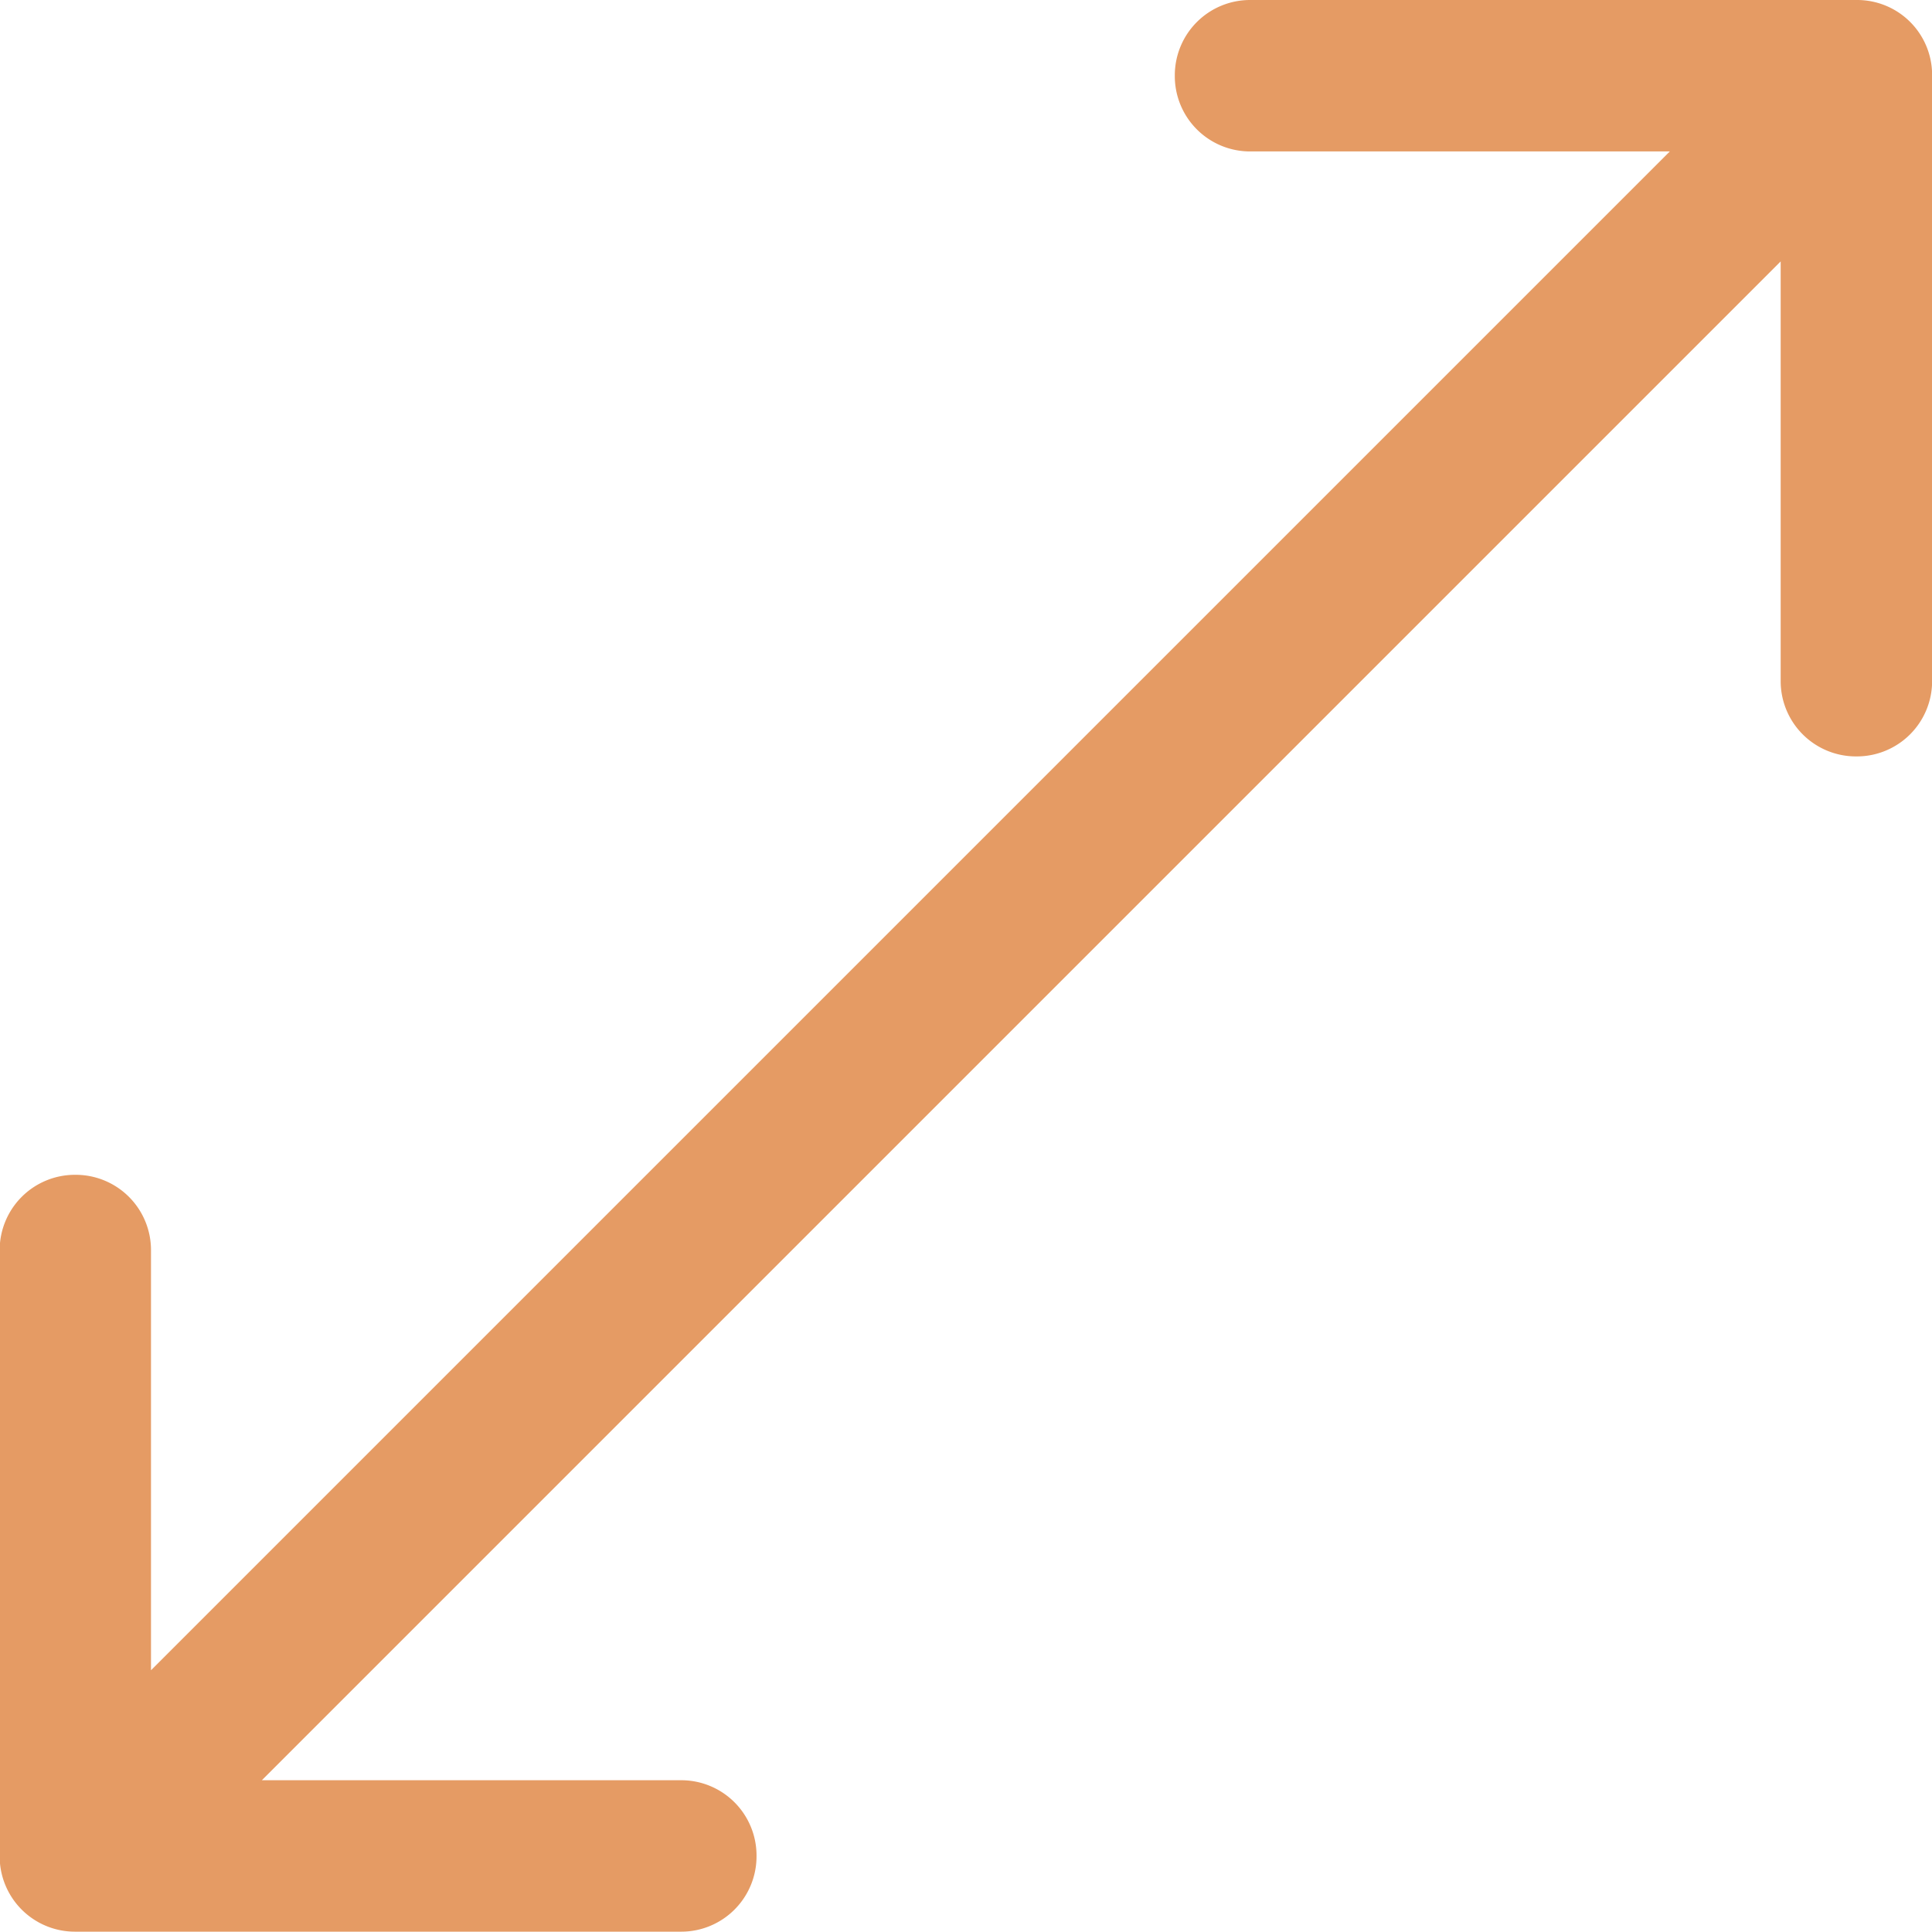 <svg xmlns="http://www.w3.org/2000/svg" width="17.427" height="17.427" viewBox="0 0 17.427 17.427">
  <path id="Icon_ionic-ios-resize" data-name="Icon ionic-ios-resize" d="M22.374,5.625H16.9a.679.679,0,0,0-.678.678v.01a.679.679,0,0,0,.678.678h3.787l-13.7,13.7V16.9a.679.679,0,0,0-.678-.678H6.3a.679.679,0,0,0-.678.678v5.471a.679.679,0,0,0,.678.678h5.471a.679.679,0,0,0,.678-.678v-.01a.679.679,0,0,0-.678-.678H7.987l13.7-13.7v3.787a.679.679,0,0,0,.678.678h.01a.679.679,0,0,0,.678-.678V6.3A.676.676,0,0,0,22.374,5.625Z" transform="translate(-5.625 -5.625)" fill="#e59b64"/>
</svg>
